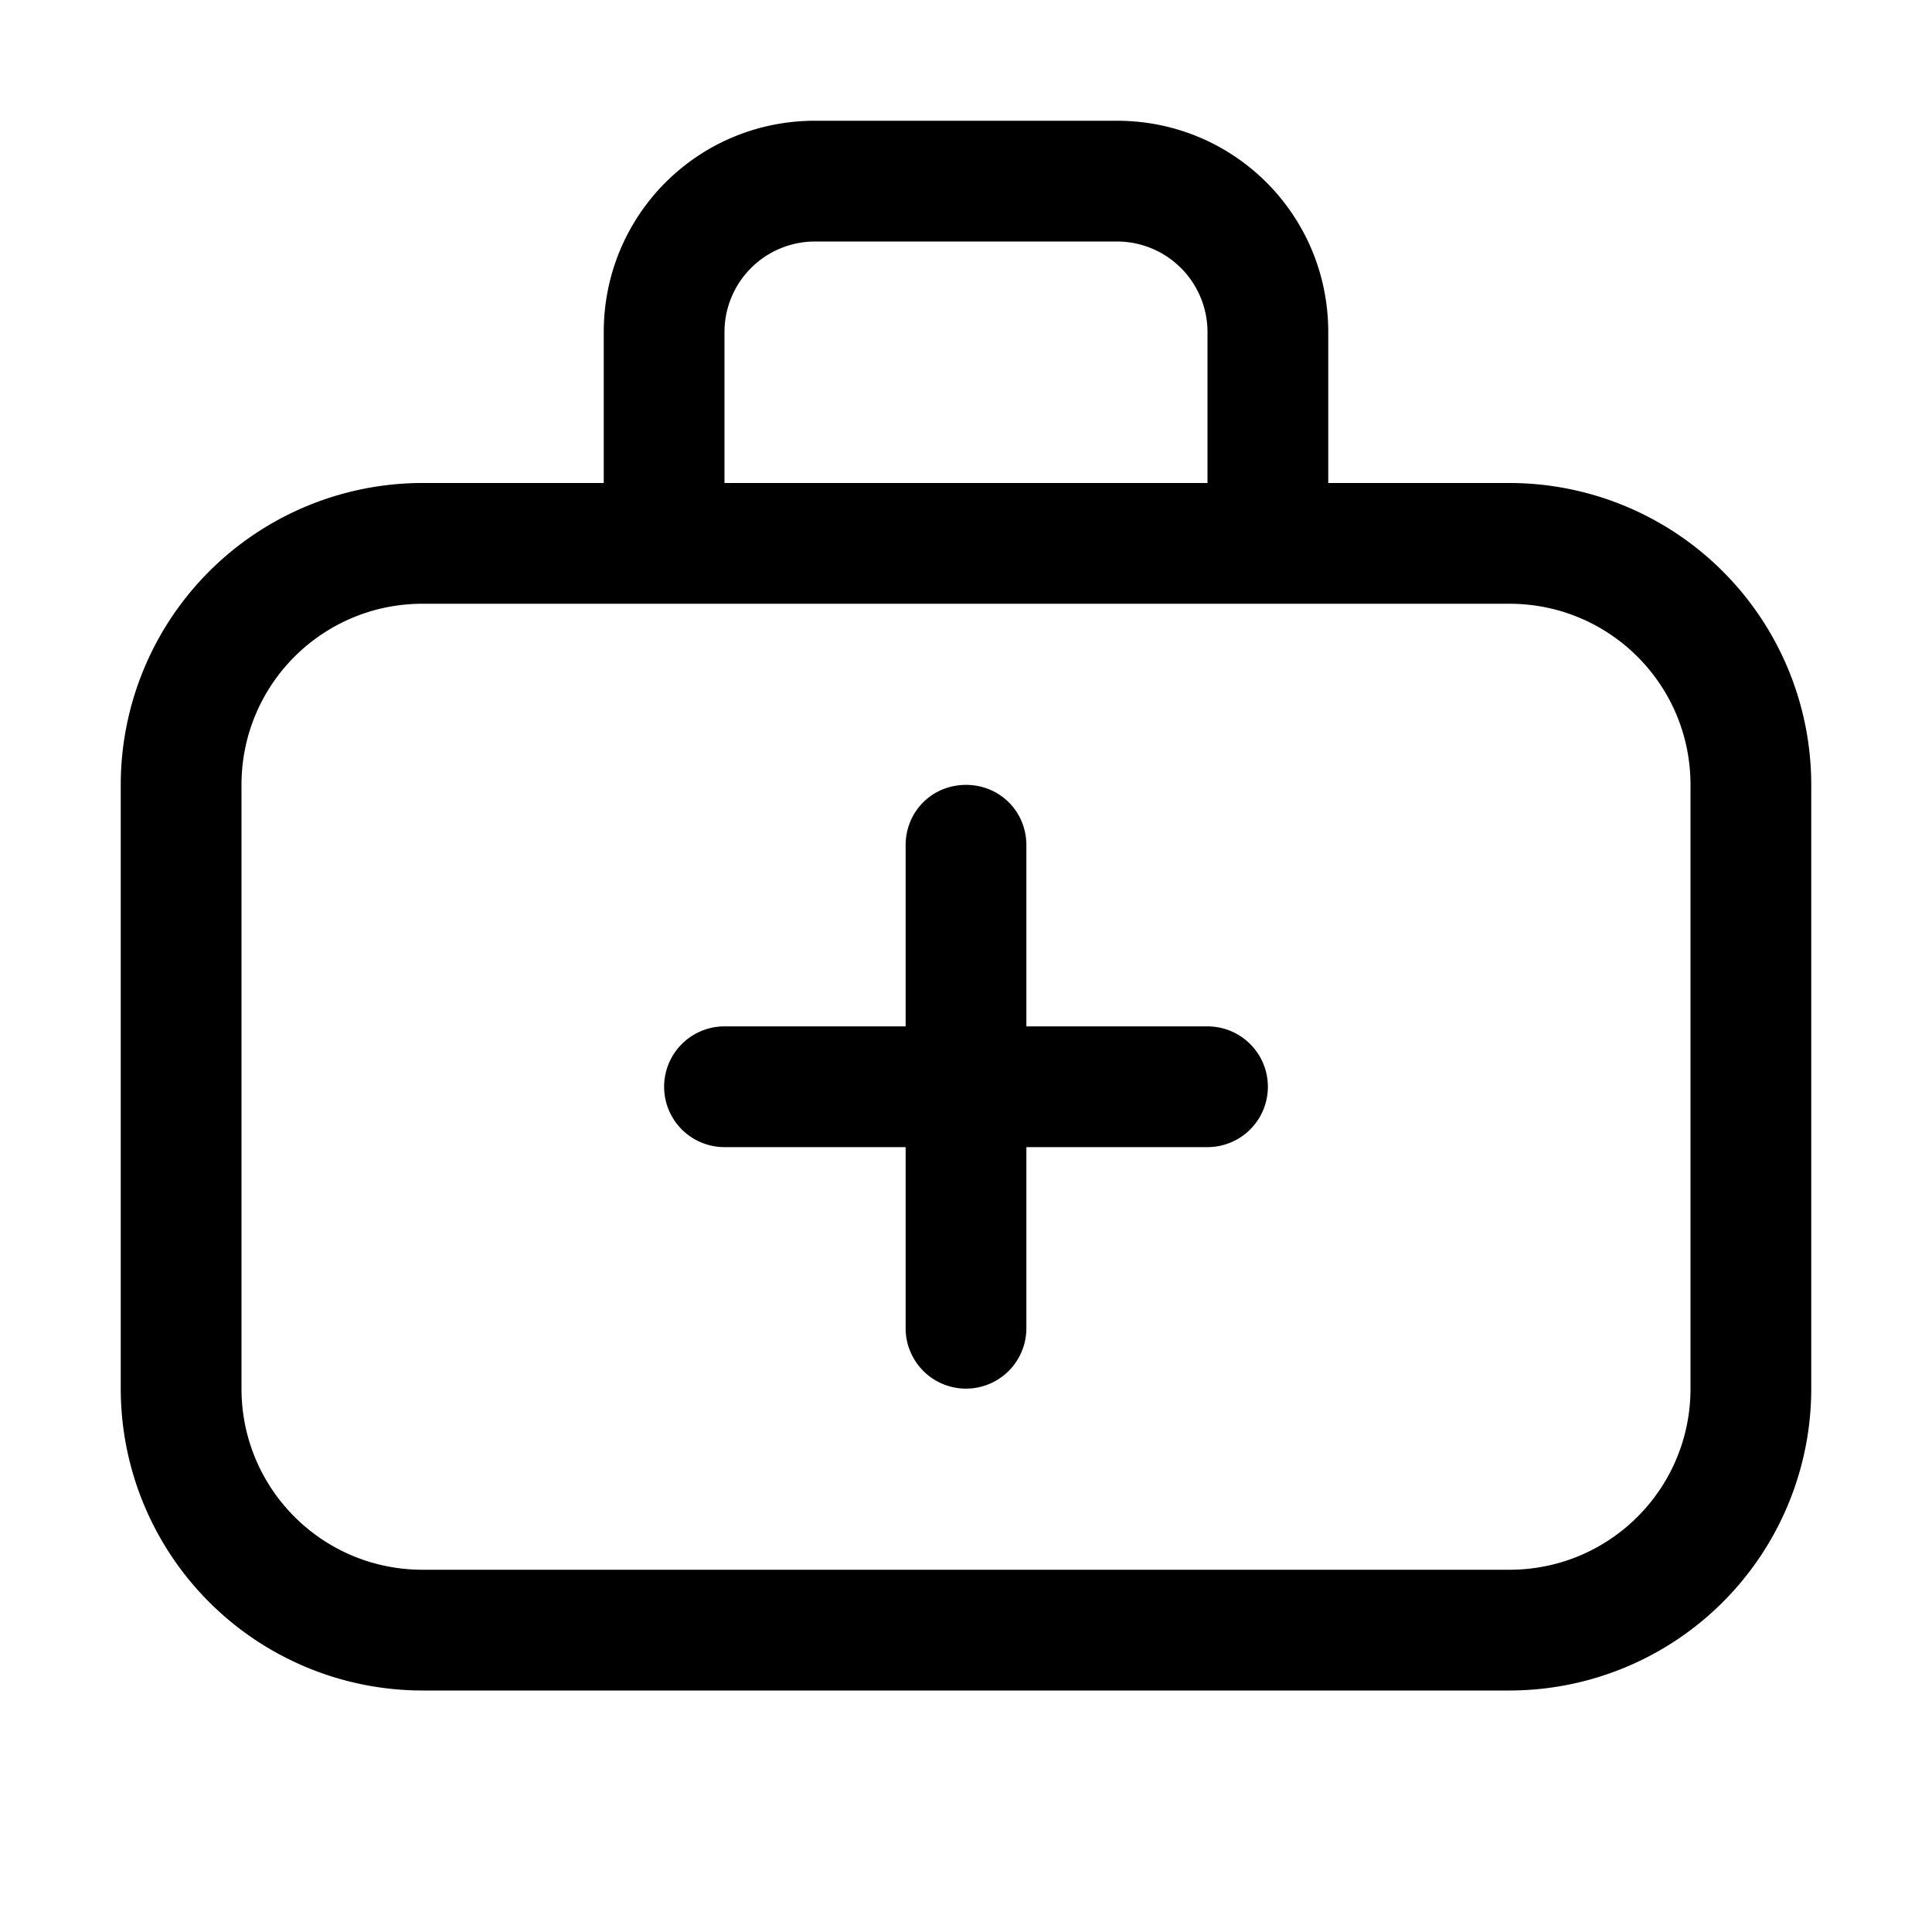 <svg width="16" height="16" viewBox="0 0 16 16" xmlns="http://www.w3.org/2000/svg"><path d="M9.25 1c.97 0 1.75.78 1.75 1.75V4h1.5A2.5 2.5 0 0 1 15 6.5v5a2.5 2.5 0 0 1-2.5 2.5h-9A2.5 2.5 0 0 1 1 11.5v-5A2.5 2.5 0 0 1 3.5 4H5V2.75C5 1.78 5.78 1 6.75 1h2.5ZM3.5 5C2.67 5 2 5.67 2 6.5v5c0 .83.67 1.5 1.5 1.5h9c.83 0 1.5-.67 1.5-1.5v-5c0-.83-.67-1.5-1.5-1.5h-9ZM8 6.5c.28 0 .5.22.5.5v1.5H10a.5.5 0 0 1 0 1H8.5V11a.5.5 0 0 1-1 0V9.5H6a.5.5 0 0 1 0-1h1.5V7c0-.28.22-.5.5-.5ZM6.75 2a.75.75 0 0 0-.75.75V4h4V2.75A.75.75 0 0 0 9.25 2h-2.5Z"/></svg>